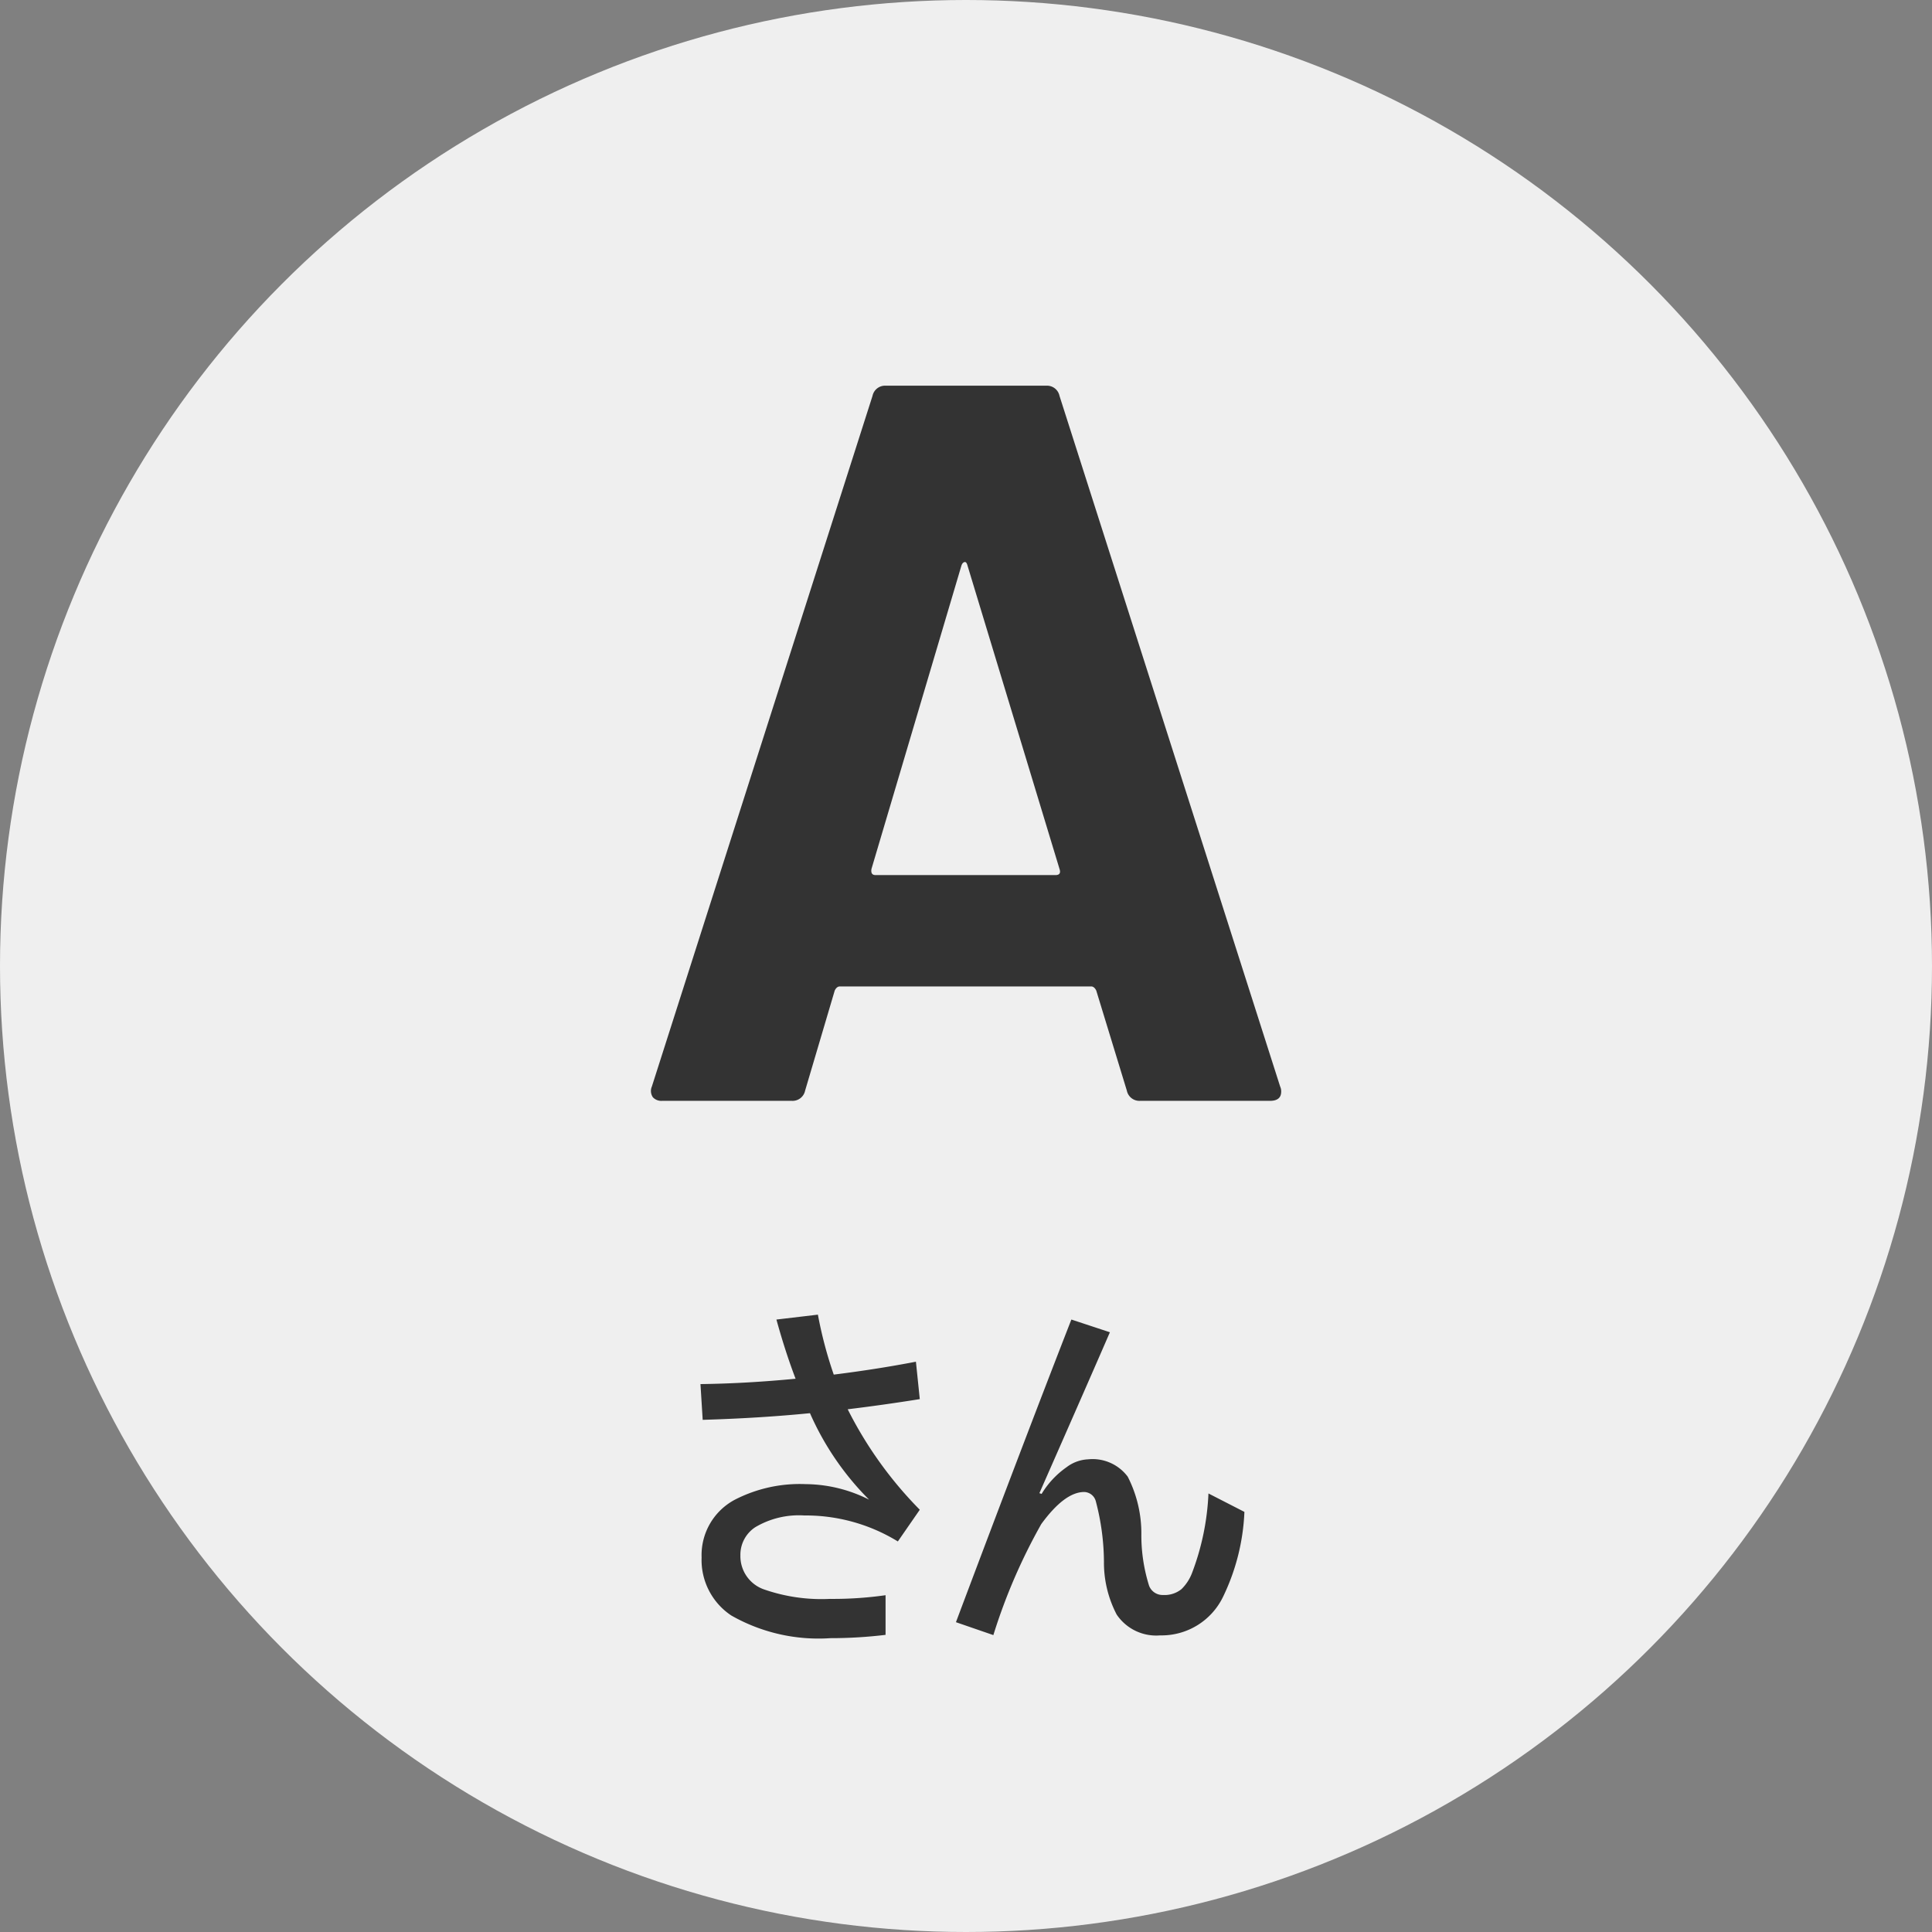 <svg xmlns="http://www.w3.org/2000/svg" width="87" height="87" viewBox="0 0 87 87">
  <rect x="0" y="0" width="87" height="87" fill="#808080" stroke="none"/>
  <g id="グループ_17659" data-name="グループ 17659" transform="translate(-656.5 -6801.271)">
    <circle id="楕円形_297" data-name="楕円形 297" cx="43.5" cy="43.5" r="43.5" transform="translate(656.5 6801.271)" fill="#efefef"/>
    <g id="グループ_17649" data-name="グループ 17649" transform="translate(678.5 6817.271)">
      <path id="パス_16903" data-name="パス 16903" d="M14.469,8.637q-2.258.224-4.831.3l-.1-1.61q2.042-.025,4.283-.241-.465-1.22-.863-2.665L14.826,4.2A18.543,18.543,0,0,0,15.54,6.9q1.934-.241,3.7-.581l.174,1.685q-1.668.266-3.246.457a17.8,17.8,0,0,0,3.246,4.524l-.988,1.428a7.939,7.939,0,0,0-4.217-1.17A3.85,3.85,0,0,0,12,13.775a1.483,1.483,0,0,0-.664,1.27,1.584,1.584,0,0,0,1.087,1.536A7.879,7.879,0,0,0,15.366,17a16.778,16.778,0,0,0,2.507-.166v1.785a20.539,20.539,0,0,1-2.482.149,7.929,7.929,0,0,1-4.466-1.021,3,3,0,0,1-1.336-2.615,2.822,2.822,0,0,1,1.5-2.6,6.388,6.388,0,0,1,3.188-.7,6.422,6.422,0,0,1,2.855.7A12.764,12.764,0,0,1,14.469,8.637ZM26.24,4.42l1.735.573Q27.12,6.968,24.8,12.239l.1.033a3.966,3.966,0,0,1,1.121-1.2,1.727,1.727,0,0,1,.971-.357,1.976,1.976,0,0,1,1.785.78,5.588,5.588,0,0,1,.614,2.623,7.588,7.588,0,0,0,.349,2.291.65.65,0,0,0,.631.415,1.206,1.206,0,0,0,.83-.266,2.038,2.038,0,0,0,.465-.706,11.405,11.405,0,0,0,.747-3.6l1.619.83a9.673,9.673,0,0,1-.971,3.843,3.075,3.075,0,0,1-2.822,1.718,2.146,2.146,0,0,1-1.959-.938,5.043,5.043,0,0,1-.573-2.382,10.889,10.889,0,0,0-.365-2.714.557.557,0,0,0-.523-.423q-.88,0-1.934,1.444a25.693,25.693,0,0,0-2.158,5l-1.685-.581Q24.2,9.649,26.24,4.42Z" transform="translate(0.005 39)" fill="#333"/>
      <g id="グループ_17510" data-name="グループ 17510" transform="translate(-5 -13.428)">
        <path id="パス_16902" data-name="パス 16902" d="M7.843,0a.577.577,0,0,1-.6-.46L5.865-4.968q-.092-.184-.23-.184H-5.681q-.138,0-.23.184L-7.245-.46a.577.577,0,0,1-.6.46h-5.842A.515.515,0,0,1-14.1-.161a.5.5,0,0,1-.046-.483l9.936-31.1a.577.577,0,0,1,.6-.46H3.611a.577.577,0,0,1,.6.46l9.936,31.1a.512.512,0,0,1,.046.23q0,.414-.506.414Zm-12.1-10.442q-.046.276.184.276h8.1q.276,0,.184-.276L.069-24.1q-.046-.184-.138-.161t-.138.161Z" transform="translate(26.5 47)" fill="#333"/>
      </g>
    </g>
  </g>
</svg>

